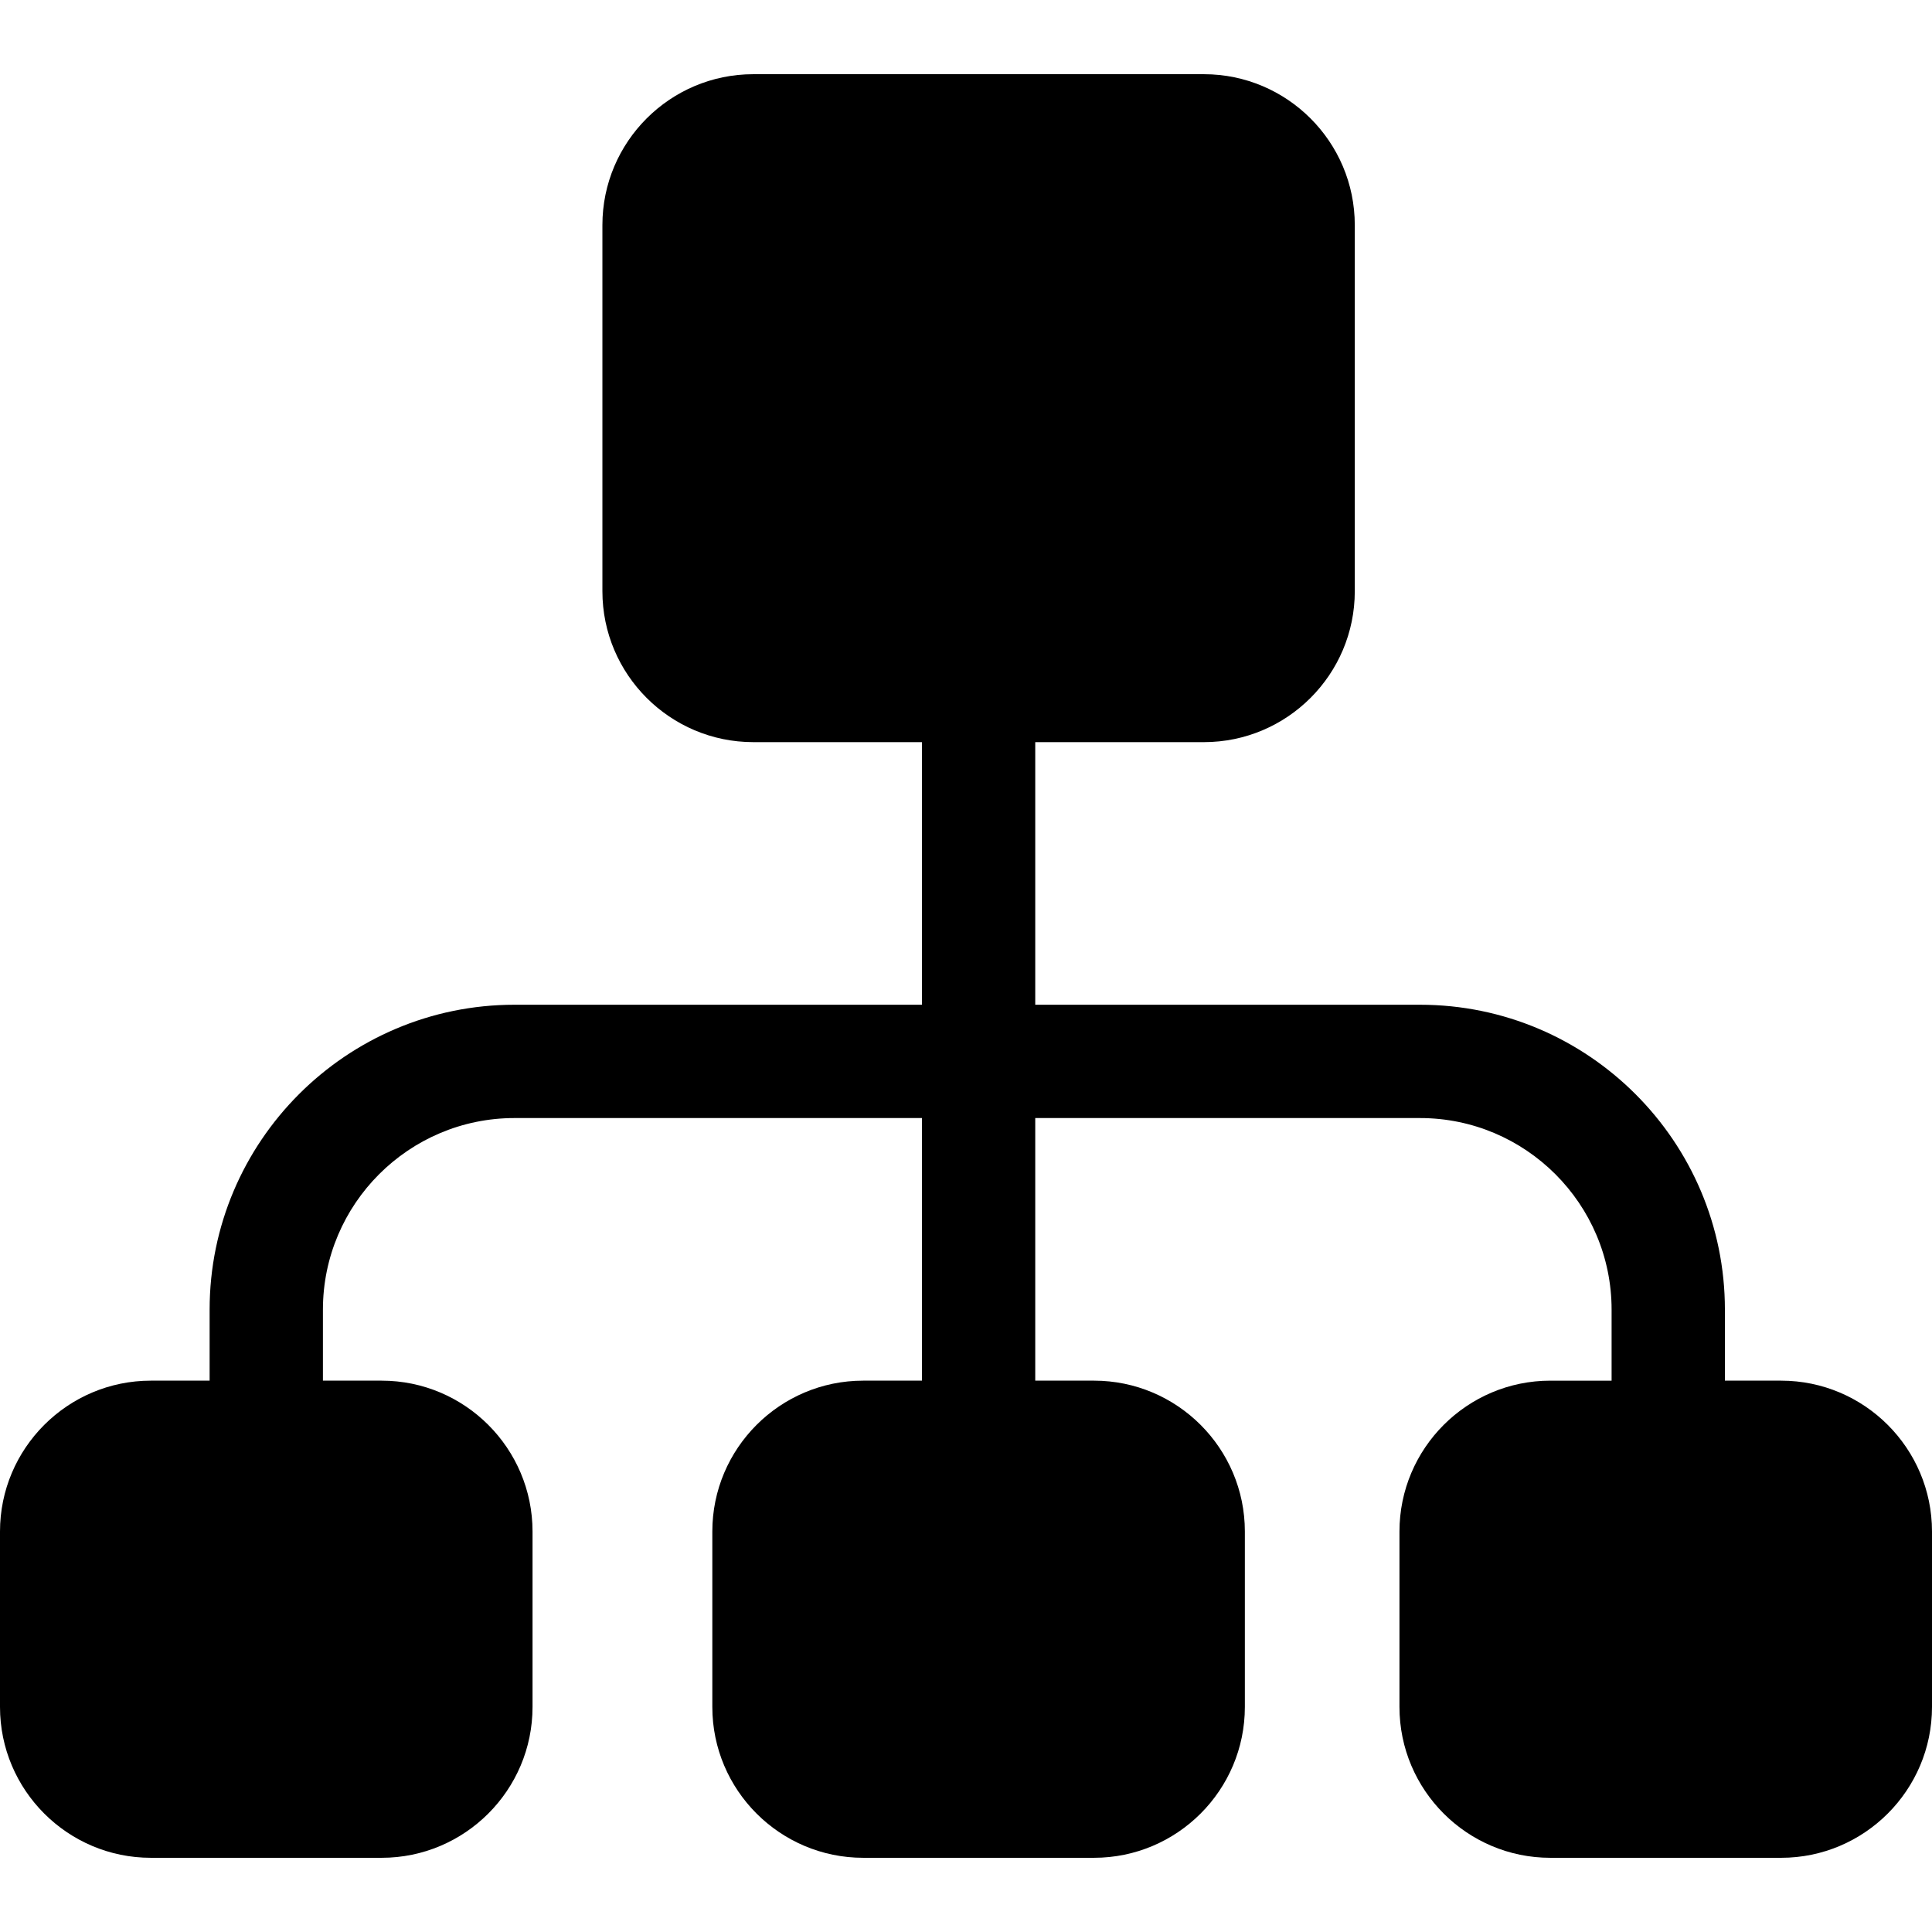 <?xml version="1.0" encoding="UTF-8"?> <svg xmlns="http://www.w3.org/2000/svg" xmlns:xlink="http://www.w3.org/1999/xlink" version="1.1" width="512" height="512" x="0" y="0" viewBox="0 0 511.999 511.999" style="enable-background:new 0 0 512 512" xml:space="preserve" class=""><g><path d="M472.019 365.888h-14.903V347.07c0-44.556-36.249-80.803-80.804-80.803H274.35v-69.593h44.7c22.045 0 39.98-17.935 39.98-39.981V59.645c0-22.045-17.935-39.981-39.98-39.981H199.623c-22.045 0-39.98 17.935-39.98 39.981v97.047c0 22.045 17.935 39.981 39.98 39.981h44.7v69.593H136.354c-44.556 0-80.803 36.248-80.803 80.803v18.818h-15.57C17.935 365.888 0 383.823 0 405.869v46.486c0 22.045 17.935 39.98 39.981 39.98h61.166c22.045 0 39.98-17.935 39.98-39.98v-46.486c0-22.046-17.935-39.981-39.98-39.981H85.578V347.07c0-27.997 22.778-50.775 50.775-50.775h107.969v69.593h-15.569c-22.046 0-39.981 17.935-39.981 39.981v46.486c0 22.045 17.935 39.98 39.981 39.98h61.166c22.045 0 39.98-17.935 39.98-39.98v-46.486c0-22.046-17.935-39.981-39.98-39.981H274.35v-69.593h101.963c27.998 0 50.776 22.778 50.776 50.775v18.818h-16.237c-22.045 0-39.98 17.935-39.98 39.981v46.486c0 22.045 17.935 39.98 39.98 39.98h61.166c22.046 0 39.981-17.935 39.981-39.98v-46.486c.001-22.046-17.934-39.981-39.98-39.981z" fill="#000000" opacity="1" data-original="#000000" class=""></path></g></svg> 